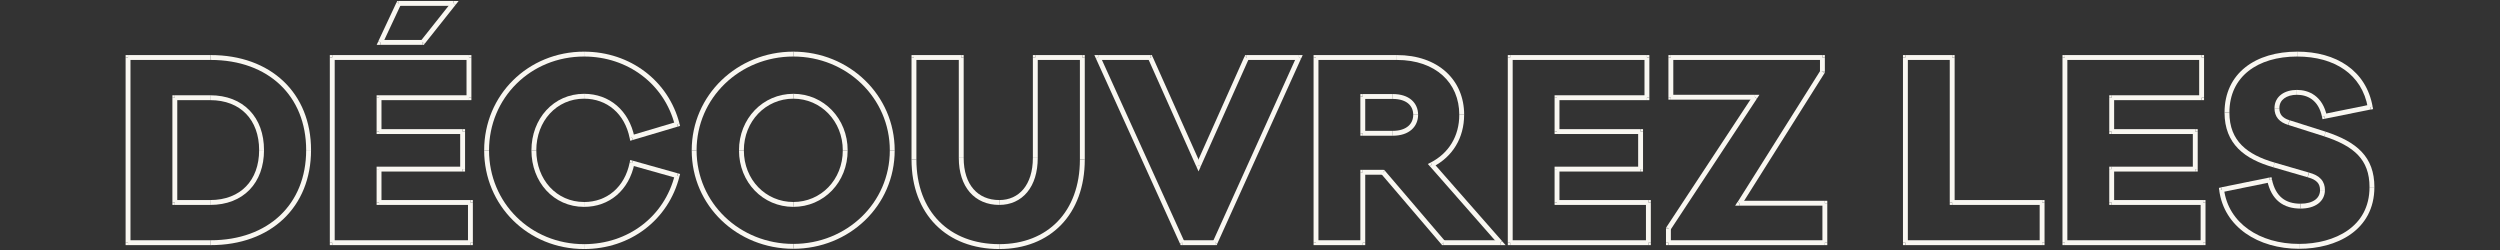 <?xml version="1.0" encoding="UTF-8"?><svg id="Calque_1" xmlns="http://www.w3.org/2000/svg" viewBox="0 0 1026 102.6"><rect x="0" y="0" width="1026" height="102.6" fill="#333333" stroke="none"/><defs><style>.cls-1{fill:#f9f7f1;}</style></defs><rect class="cls-1" x="51.55" y="22.6" width="1" height="1"/><rect class="cls-1" x="51.55" y="99.6" width="1" height="1"/><rect class="cls-1" x="70.75" y="83.1" width="1" height="1"/><rect class="cls-1" x="70.75" y="39.1" width="1" height="1"/><rect class="cls-1" x="52.55" y="22.6" width="33.9" height="2"/><path class="cls-1" d="M86.45,24.6c11.89,0,21.68,3.73,28.49,10.18,6.8,6.44,10.71,15.67,10.71,26.82h2c0-11.64-4.09-21.42-11.34-28.28-7.24-6.85-17.55-10.72-29.86-10.72v2Z"/><path class="cls-1" d="M125.65,61.6c0,11.16-3.91,20.38-10.71,26.82-6.81,6.45-16.6,10.18-28.49,10.18v2c12.31,0,22.62-3.87,29.86-10.72,7.25-6.86,11.34-16.63,11.34-28.28h-2Z"/><rect class="cls-1" x="52.55" y="98.6" width="33.9" height="2"/><rect class="cls-1" x="51.55" y="23.6" width="2" height="76"/><rect class="cls-1" x="71.75" y="82.1" width="14.5" height="2"/><path class="cls-1" d="M86.25,84.1c6.78,0,12.33-2.23,16.18-6.22,3.85-3.98,5.92-9.63,5.92-16.28h-2c0,6.24-1.93,11.35-5.36,14.89-3.42,3.54-8.42,5.61-14.74,5.61v2Z"/><path class="cls-1" d="M108.35,61.6c0-6.66-2.07-12.3-5.92-16.28-3.86-3.99-9.41-6.22-16.18-6.22v2c6.32,0,11.32,2.07,14.74,5.61,3.42,3.54,5.36,8.65,5.36,14.89h2Z"/><rect class="cls-1" x="71.75" y="39.1" width="14.5" height="2"/><rect class="cls-1" x="70.75" y="40.1" width="2" height="43"/><polygon class="cls-1" points="173.46 17.4 173.46 18.4 173.94 18.4 174.25 18.02 173.46 17.4"/><polygon class="cls-1" points="156.16 17.4 155.26 16.98 154.59 18.4 156.16 18.4 156.16 17.4"/><polygon class="cls-1" points="163.66 1.4 163.66 .4 163.03 .4 162.76 .98 163.66 1.4"/><polygon class="cls-1" points="186.16 1.4 186.95 2.02 188.23 .4 186.16 .4 186.16 1.4"/><rect class="cls-1" x="193.06" y="82.1" width="1" height="1"/><rect class="cls-1" x="193.06" y="99.6" width="1" height="1"/><rect class="cls-1" x="135.36" y="99.6" width="1" height="1"/><rect class="cls-1" x="135.36" y="22.6" width="1" height="1"/><rect class="cls-1" x="192.46" y="22.6" width="1" height="1"/><rect class="cls-1" x="192.46" y="40.1" width="1" height="1"/><rect class="cls-1" x="154.56" y="39.1" width="1" height="1"/><rect class="cls-1" x="154.56" y="54" width="1" height="1"/><rect class="cls-1" x="189.86" y="53" width="1" height="1"/><rect class="cls-1" x="189.86" y="69.4" width="1" height="1"/><rect class="cls-1" x="154.56" y="68.4" width="1" height="1"/><rect class="cls-1" x="154.56" y="83.1" width="1" height="1"/><rect class="cls-1" x="156.16" y="16.4" width="17.3" height="2"/><rect class="cls-1" x="151.08" y="8.4" width="17.67" height="2" transform="translate(83.53 150.2) rotate(-64.89)"/><rect class="cls-1" x="163.66" y=".4" width="22.5" height="2"/><rect class="cls-1" x="169.6" y="8.4" width="20.43" height="2" transform="translate(60.66 144.39) rotate(-51.56)"/><rect class="cls-1" x="192.06" y="83.1" width="2" height="16.5"/><rect class="cls-1" x="136.36" y="98.6" width="56.7" height="2"/><rect class="cls-1" x="135.36" y="23.6" width="2" height="76"/><rect class="cls-1" x="136.36" y="22.6" width="56.1" height="2"/><rect class="cls-1" x="191.46" y="23.6" width="2" height="16.5"/><rect class="cls-1" x="155.56" y="39.1" width="36.9" height="2"/><rect class="cls-1" x="154.56" y="40.1" width="2" height="13.9"/><rect class="cls-1" x="155.56" y="53" width="34.3" height="2"/><rect class="cls-1" x="188.86" y="54" width="2" height="15.4"/><rect class="cls-1" x="155.56" y="68.4" width="34.3" height="2"/><rect class="cls-1" x="154.56" y="69.4" width="2" height="13.7"/><rect class="cls-1" x="155.56" y="82.1" width="37.5" height="2"/><polygon class="cls-1" points="259.4 66.9 259.67 65.94 258.63 65.65 258.42 66.7 259.4 66.9"/><polygon class="cls-1" points="277.9 72.1 278.87 72.34 279.11 71.4 278.17 71.14 277.9 72.1"/><polygon class="cls-1" points="277.9 51 278.19 51.96 279.11 51.68 278.87 50.75 277.9 51"/><polygon class="cls-1" points="259.4 56.5 258.42 56.7 258.64 57.77 259.69 57.46 259.4 56.5"/><path class="cls-1" d="M239.7,84.9c10.41,0,18.49-6.87,20.68-17.8l-1.96-.39c-2.01,10.07-9.33,16.2-18.72,16.2v2Z"/><rect class="cls-1" x="267.65" y="59.89" width="2" height="19.22" transform="translate(129.05 309.32) rotate(-74.3)"/><path class="cls-1" d="M276.93,71.86c-4.28,17.04-19.17,28.34-37.23,28.34v2c18.94,0,34.65-11.89,39.17-29.86l-1.94-.49Z"/><path class="cls-1" d="M239.7,100.2c-21.96,0-39-16.96-39-38.5h-2c0,22.66,17.96,40.5,41,40.5v-2Z"/><path class="cls-1" d="M200.7,61.7c0-21.54,17.04-38.5,39-38.5v-2c-23.04,0-41,17.84-41,40.5h2Z"/><path class="cls-1" d="M239.7,23.2c18.06,0,32.95,11.41,37.23,28.05l1.94-.5c-4.52-17.56-20.23-29.55-39.17-29.55v2Z"/><rect class="cls-1" x="259" y="52.75" width="19.3" height="2" transform="translate(-4.18 78.79) rotate(-16.56)"/><path class="cls-1" d="M260.38,56.3c-2.19-10.93-10.27-17.8-20.68-17.8v2c9.38,0,16.71,6.13,18.72,16.2l1.96-.39Z"/><path class="cls-1" d="M239.7,38.5c-12.53,0-21.6,10.23-21.6,23.2h2c0-12.03,8.33-21.2,19.6-21.2v-2Z"/><path class="cls-1" d="M218.1,61.7c0,12.97,9.07,23.2,21.6,23.2v-2c-11.27,0-19.6-9.17-19.6-21.2h-2Z"/><path class="cls-1" d="M325.58,23.2c21.88,0,39.6,16.98,39.6,38.5h2c0-22.68-18.68-40.5-41.6-40.5v2Z"/><path class="cls-1" d="M365.18,61.7c0,21.61-17.72,38.4-39.6,38.4v2c22.92,0,41.6-17.61,41.6-40.4h-2Z"/><path class="cls-1" d="M325.58,100.1c-21.98,0-39.7-16.79-39.7-38.4h-2c0,22.79,18.69,40.4,41.7,40.4v-2Z"/><path class="cls-1" d="M285.88,61.7c0-21.52,17.72-38.5,39.7-38.5v-2c-23.02,0-41.7,17.82-41.7,40.5h2Z"/><path class="cls-1" d="M325.58,84.9c12.49,0,22.3-10.08,22.3-23.2h-2c0,12.08-8.99,21.2-20.3,21.2v2Z"/><path class="cls-1" d="M347.88,61.7c0-13.02-9.81-23.2-22.3-23.2v2c11.31,0,20.3,9.22,20.3,21.2h2Z"/><path class="cls-1" d="M325.58,38.5c-12.49,0-22.3,10.18-22.3,23.2h2c0-11.98,8.99-21.2,20.3-21.2v-2Z"/><path class="cls-1" d="M303.28,61.7c0,13.12,9.82,23.2,22.3,23.2v-2c-11.31,0-20.3-9.12-20.3-21.2h-2Z"/><rect class="cls-1" x="444.19" y="22.6" width="1" height="1"/><rect class="cls-1" x="374.09" y="22.6" width="1" height="1"/><rect class="cls-1" x="394.49" y="22.6" width="1" height="1"/><rect class="cls-1" x="423.89" y="22.6" width="1" height="1"/><rect class="cls-1" x="443.19" y="23.6" width="2" height="41.9"/><path class="cls-1" d="M443.19,65.5c0,10.74-3.36,19.4-9.12,25.37-5.76,5.97-14.01,9.33-23.98,9.33v2c10.43,0,19.23-3.53,25.42-9.94,6.19-6.41,9.68-15.6,9.68-26.76h-2Z"/><path class="cls-1" d="M410.09,100.2c-10.28,0-18.76-3.37-24.66-9.34-5.91-5.97-9.34-14.63-9.34-25.36h-2c0,11.17,3.57,20.36,9.91,26.77,6.34,6.41,15.36,9.93,26.09,9.93v-2Z"/><rect class="cls-1" x="374.09" y="23.6" width="2" height="41.9"/><rect class="cls-1" x="375.09" y="22.6" width="19.4" height="2"/><rect class="cls-1" x="393.49" y="23.6" width="2" height="41.2"/><path class="cls-1" d="M393.49,64.8c0,5.92,1.6,10.75,4.52,14.12,2.94,3.38,7.12,5.18,12.08,5.18v-2c-4.44,0-8.06-1.6-10.57-4.49-2.53-2.91-4.03-7.23-4.03-12.81h-2Z"/><path class="cls-1" d="M410.09,84.1c4.68,0,8.67-1.82,11.47-5.2,2.79-3.36,4.33-8.19,4.33-14.1h-2c0,5.58-1.46,9.91-3.87,12.82-2.4,2.89-5.81,4.48-9.93,4.48v2Z"/><rect class="cls-1" x="423.89" y="23.6" width="2" height="41.2"/><rect class="cls-1" x="424.89" y="22.6" width="19.3" height="2"/><polygon class="cls-1" points="533.08 23.6 534 24.01 534.63 22.6 533.08 22.6 533.08 23.6"/><polygon class="cls-1" points="498.68 99.6 498.68 100.6 499.33 100.6 499.6 100.01 498.68 99.6"/><polygon class="cls-1" points="485.18 99.6 484.27 100.01 484.54 100.6 485.18 100.6 485.18 99.6"/><polygon class="cls-1" points="450.68 23.6 450.68 22.6 449.13 22.6 449.77 24.01 450.68 23.6"/><polygon class="cls-1" points="472.08 23.6 473 23.19 472.73 22.6 472.08 22.6 472.08 23.6"/><polygon class="cls-1" points="491.88 67.9 490.97 68.31 491.88 70.35 492.8 68.31 491.88 67.9"/><polygon class="cls-1" points="511.68 23.6 511.68 22.6 511.04 22.6 510.77 23.19 511.68 23.6"/><rect class="cls-1" x="474.17" y="60.6" width="83.42" height="2" transform="translate(247.04 506.18) rotate(-65.65)"/><rect class="cls-1" x="485.18" y="98.6" width="13.5" height="2"/><rect class="cls-1" x="466.93" y="19.87" width="2" height="83.46" transform="translate(16.38 198.93) rotate(-24.42)"/><rect class="cls-1" x="450.68" y="22.6" width="21.4" height="2"/><rect class="cls-1" x="480.98" y="21.49" width="2" height="48.52" transform="translate(23.28 200.66) rotate(-24.08)"/><rect class="cls-1" x="477.52" y="44.75" width="48.52" height="2" transform="translate(255.26 485.19) rotate(-65.92)"/><rect class="cls-1" x="511.68" y="22.6" width="21.4" height="2"/><polygon class="cls-1" points="615.69 99.6 615.69 100.6 617.9 100.6 616.44 98.94 615.69 99.6"/><polygon class="cls-1" points="592.29 99.6 591.53 100.25 591.83 100.6 592.29 100.6 592.29 99.6"/><polygon class="cls-1" points="567.59 70.7 568.35 70.05 568.05 69.7 567.59 69.7 567.59 70.7"/><rect class="cls-1" x="558.29" y="69.7" width="1" height="1"/><rect class="cls-1" x="559.29" y="99.6" width="1" height="1"/><rect class="cls-1" x="539.09" y="99.6" width="1" height="1"/><rect class="cls-1" x="539.09" y="22.6" width="1" height="1"/><polygon class="cls-1" points="587.59 67.6 587.14 66.71 585.99 67.3 586.84 68.26 587.59 67.6"/><rect class="cls-1" x="558.29" y="54.7" width="1" height="1"/><rect class="cls-1" x="558.29" y="38.6" width="1" height="1"/><rect class="cls-1" x="592.29" y="98.6" width="23.4" height="2"/><rect class="cls-1" x="578.94" y="66.14" width="2" height="38.02" transform="translate(83.76 397.21) rotate(-40.52)"/><rect class="cls-1" x="559.29" y="69.7" width="8.3" height="2"/><rect class="cls-1" x="558.29" y="70.7" width="2" height="28.9"/><rect class="cls-1" x="540.09" y="98.6" width="19.2" height="2"/><rect class="cls-1" x="539.09" y="23.6" width="2" height="76"/><rect class="cls-1" x="540.09" y="22.6" width="33.2" height="2"/><path class="cls-1" d="M573.29,24.6c8,0,14.4,2.39,18.78,6.35,4.38,3.96,6.82,9.56,6.82,16.15h2c0-7.11-2.65-13.26-7.48-17.63-4.82-4.36-11.72-6.87-20.12-6.87v2Z"/><path class="cls-1" d="M598.89,47.1c0,8.74-4.3,15.79-11.76,19.61l.91,1.78c8.14-4.18,12.84-11.92,12.84-21.39h-2Z"/><rect class="cls-1" x="600.64" y="62.31" width="2" height="42.59" transform="translate(94.4 417.76) rotate(-41.29)"/><rect class="cls-1" x="559.29" y="53.7" width="12.3" height="2"/><path class="cls-1" d="M571.59,55.7c3.33,0,5.93-.9,7.72-2.47,1.8-1.58,2.68-3.77,2.68-6.13h-2c0,1.84-.67,3.46-2,4.62-1.34,1.17-3.43,1.98-6.4,1.98v2Z"/><path class="cls-1" d="M581.99,47.1c0-2.36-.88-4.52-2.68-6.08-1.79-1.55-4.4-2.42-7.72-2.42v2c2.98,0,5.08.78,6.41,1.93,1.32,1.14,1.99,2.73,1.99,4.57h2Z"/><rect class="cls-1" x="559.29" y="38.6" width="12.3" height="2"/><rect class="cls-1" x="558.29" y="39.6" width="2" height="15.1"/><rect class="cls-1" x="676.5" y="82.1" width="1" height="1"/><rect class="cls-1" x="676.5" y="99.6" width="1" height="1"/><rect class="cls-1" x="618.8" y="99.6" width="1" height="1"/><rect class="cls-1" x="618.8" y="22.6" width="1" height="1"/><rect class="cls-1" x="675.9" y="22.6" width="1" height="1"/><rect class="cls-1" x="675.9" y="40.1" width="1" height="1"/><rect class="cls-1" x="638" y="39.1" width="1" height="1"/><rect class="cls-1" x="638" y="54" width="1" height="1"/><rect class="cls-1" x="673.3" y="53" width="1" height="1"/><rect class="cls-1" x="673.3" y="69.4" width="1" height="1"/><rect class="cls-1" x="638" y="68.4" width="1" height="1"/><rect class="cls-1" x="638" y="83.1" width="1" height="1"/><rect class="cls-1" x="675.5" y="83.1" width="2" height="16.5"/><rect class="cls-1" x="619.8" y="98.6" width="56.7" height="2"/><rect class="cls-1" x="618.8" y="23.6" width="2" height="76"/><rect class="cls-1" x="619.8" y="22.6" width="56.1" height="2"/><rect class="cls-1" x="674.9" y="23.6" width="2" height="16.5"/><rect class="cls-1" x="639" y="39.1" width="36.9" height="2"/><rect class="cls-1" x="638" y="40.1" width="2" height="13.9"/><rect class="cls-1" x="639" y="53" width="34.3" height="2"/><rect class="cls-1" x="672.3" y="54" width="2" height="15.4"/><rect class="cls-1" x="639" y="68.4" width="34.3" height="2"/><rect class="cls-1" x="638" y="69.4" width="2" height="13.7"/><rect class="cls-1" x="639" y="82.1" width="37.5" height="2"/><rect class="cls-1" x="748.92" y="82.4" width="1" height="1"/><rect class="cls-1" x="748.92" y="99.6" width="1" height="1"/><rect class="cls-1" x="683.72" y="99.6" width="1" height="1"/><polygon class="cls-1" points="684.72 93.8 683.88 93.25 683.72 93.5 683.72 93.8 684.72 93.8"/><polygon class="cls-1" points="720.22 39.9 721.05 40.45 722.08 38.9 720.22 38.9 720.22 39.9"/><rect class="cls-1" x="684.72" y="39.9" width="1" height="1"/><rect class="cls-1" x="684.72" y="22.6" width="1" height="1"/><rect class="cls-1" x="747.92" y="22.6" width="1" height="1"/><polygon class="cls-1" points="747.92 29.4 748.77 29.93 748.92 29.69 748.92 29.4 747.92 29.4"/><polygon class="cls-1" points="713.92 83.4 713.07 82.87 712.11 84.4 713.92 84.4 713.92 83.4"/><rect class="cls-1" x="747.92" y="83.4" width="2" height="16.2"/><rect class="cls-1" x="684.72" y="98.6" width="64.2" height="2"/><rect class="cls-1" x="683.72" y="93.8" width="2" height="5.8"/><rect class="cls-1" x="670.2" y="65.85" width="64.54" height="2" transform="translate(260.25 616.74) rotate(-56.63)"/><rect class="cls-1" x="685.72" y="38.9" width="34.5" height="2"/><rect class="cls-1" x="684.72" y="23.6" width="2" height="16.3"/><rect class="cls-1" x="685.72" y="22.6" width="62.2" height="2"/><rect class="cls-1" x="746.92" y="23.6" width="2" height="5.8"/><rect class="cls-1" x="699.01" y="55.4" width="63.81" height="2" transform="translate(293.75 644.88) rotate(-57.8)"/><rect class="cls-1" x="713.92" y="82.4" width="35" height="2"/><rect class="cls-1" x="838.08" y="82.1" width="1" height="1"/><rect class="cls-1" x="838.08" y="99.6" width="1" height="1"/><rect class="cls-1" x="780.98" y="99.6" width="1" height="1"/><rect class="cls-1" x="780.98" y="22.6" width="1" height="1"/><rect class="cls-1" x="801.18" y="22.6" width="1" height="1"/><rect class="cls-1" x="800.18" y="83.1" width="1" height="1"/><rect class="cls-1" x="837.08" y="83.1" width="2" height="16.5"/><rect class="cls-1" x="781.98" y="98.6" width="56.1" height="2"/><rect class="cls-1" x="780.98" y="23.6" width="2" height="76"/><rect class="cls-1" x="781.98" y="22.6" width="19.2" height="2"/><rect class="cls-1" x="800.18" y="23.6" width="2" height="59.5"/><rect class="cls-1" x="801.18" y="82.1" width="36.9" height="2"/><rect class="cls-1" x="904.14" y="82.1" width="1" height="1"/><rect class="cls-1" x="904.14" y="99.6" width="1" height="1"/><rect class="cls-1" x="846.44" y="99.6" width="1" height="1"/><rect class="cls-1" x="846.44" y="22.6" width="1" height="1"/><rect class="cls-1" x="903.54" y="22.6" width="1" height="1"/><rect class="cls-1" x="903.54" y="40.1" width="1" height="1"/><rect class="cls-1" x="865.64" y="39.1" width="1" height="1"/><rect class="cls-1" x="865.64" y="54" width="1" height="1"/><rect class="cls-1" x="900.94" y="53" width="1" height="1"/><rect class="cls-1" x="900.94" y="69.4" width="1" height="1"/><rect class="cls-1" x="865.64" y="68.4" width="1" height="1"/><rect class="cls-1" x="865.64" y="83.1" width="1" height="1"/><rect class="cls-1" x="903.14" y="83.1" width="2" height="16.5"/><rect class="cls-1" x="847.44" y="98.6" width="56.7" height="2"/><rect class="cls-1" x="846.44" y="23.6" width="2" height="76"/><rect class="cls-1" x="847.44" y="22.6" width="56.1" height="2"/><rect class="cls-1" x="902.54" y="23.6" width="2" height="16.5"/><rect class="cls-1" x="866.64" y="39.1" width="36.9" height="2"/><rect class="cls-1" x="865.64" y="40.1" width="2" height="13.9"/><rect class="cls-1" x="866.64" y="53" width="34.3" height="2"/><rect class="cls-1" x="899.94" y="54" width="2" height="15.4"/><rect class="cls-1" x="866.64" y="68.4" width="34.3" height="2"/><rect class="cls-1" x="865.64" y="69.4" width="2" height="13.7"/><rect class="cls-1" x="866.64" y="82.1" width="37.5" height="2"/><polygon class="cls-1" points="972.75 44 972.95 44.98 973.91 44.79 973.74 43.83 972.75 44"/><rect class="cls-1" x="953.06" y="47.89" width="1" height="1" transform="translate(10.09 194.98) rotate(-11.74)"/><polygon class="cls-1" points="939.35 50.3 939.65 49.35 939.64 49.34 939.35 50.3"/><polygon class="cls-1" points="954.15 55 954.46 54.05 954.45 54.05 954.15 55"/><polygon class="cls-1" points="911.75 77.9 911.55 76.92 910.64 77.11 910.76 78.03 911.75 77.9"/><polygon class="cls-1" points="931.45 73.9 932.43 73.69 932.22 72.72 931.25 72.92 931.45 73.9"/><polygon class="cls-1" points="947.35 71.8 947.07 72.76 947.09 72.76 947.1 72.77 947.35 71.8"/><polygon class="cls-1" points="933.25 67.7 933.53 66.74 933.53 66.74 933.25 67.7"/><path class="cls-1" d="M942.75,23.2c7.75,0,14.41,1.86,19.41,5.39,4.99,3.52,8.4,8.73,9.6,15.58l1.97-.35c-1.29-7.35-4.99-13.04-10.42-16.87-5.42-3.82-12.51-5.76-20.56-5.76v2Z"/><rect class="cls-1" x="953.76" y="44.9" width="19.18" height="2" transform="translate(10 191.77) rotate(-11.43)"/><path class="cls-1" d="M954.93,47.6c-.84-4.05-2.66-6.76-4.95-8.44-2.27-1.67-4.92-2.26-7.33-2.26v2c2.09,0,4.3.51,6.15,1.87,1.84,1.35,3.42,3.59,4.17,7.23l1.96-.41Z"/><path class="cls-1" d="M942.65,36.9c-2.45,0-4.73.61-6.42,1.87-1.72,1.28-2.78,3.2-2.78,5.63h2c0-1.78.74-3.11,1.97-4.02,1.26-.94,3.08-1.48,5.23-1.48v-2Z"/><path class="cls-1" d="M933.45,44.4c0,1.69.46,3.15,1.45,4.34.98,1.17,2.4,1.98,4.16,2.52l.58-1.91c-1.53-.46-2.56-1.11-3.21-1.88-.64-.76-.98-1.75-.98-3.06h-2Z"/><rect class="cls-1" x="945.75" y="44.89" width="2" height="15.53" transform="translate(610.02 939.06) rotate(-72.38)"/><path class="cls-1" d="M953.84,55.95c6.19,2.03,10.83,4.44,13.92,7.71,3.06,3.24,4.69,7.4,4.69,13.14h2c0-6.16-1.77-10.85-5.24-14.51-3.43-3.63-8.44-6.17-14.75-8.24l-.62,1.9Z"/><path class="cls-1" d="M972.45,76.8c0,8.21-3.58,13.99-8.94,17.74-5.4,3.79-12.65,5.56-19.96,5.56v2c7.59,0,15.28-1.83,21.11-5.92,5.87-4.12,9.79-10.49,9.79-19.38h-2Z"/><path class="cls-1" d="M943.55,100.1c-16.2,0-29-8.5-30.81-22.33l-1.98.26c1.99,15.17,15.99,24.07,32.79,24.07v-2Z"/><rect class="cls-1" x="911.55" y="74.9" width="20.1" height="2" transform="translate(3.33 184.9) rotate(-11.48)"/><path class="cls-1" d="M930.47,74.11c.83,3.91,2.45,6.81,4.82,8.73,2.37,1.92,5.39,2.76,8.85,2.76v-2c-3.14,0-5.67-.76-7.6-2.32-1.93-1.56-3.36-4-4.13-7.59l-1.96.42Z"/><path class="cls-1" d="M944.15,85.6c2.94,0,5.42-.68,7.2-2,1.8-1.34,2.8-3.29,2.8-5.6h-2c0,1.68-.7,3.04-2,4-1.33.98-3.34,1.6-6,1.6v2Z"/><path class="cls-1" d="M954.15,78c0-1.69-.46-3.22-1.58-4.48-1.1-1.24-2.76-2.11-4.97-2.69l-.51,1.93c1.99.52,3.23,1.25,3.98,2.09.73.82,1.07,1.84,1.07,3.15h2Z"/><rect class="cls-1" x="939.3" y="62.41" width="2" height="14.68" transform="translate(610.78 953.18) rotate(-73.79)"/><path class="cls-1" d="M933.53,66.74c-5.67-1.63-10.31-3.87-13.53-7.12-3.18-3.22-5.05-7.51-5.05-13.42h-2c0,6.39,2.04,11.2,5.63,14.83,3.56,3.6,8.57,5.96,14.4,7.63l.55-1.92Z"/><path class="cls-1" d="M914.95,46.2c0-7.46,2.92-13.16,7.8-17.03,4.9-3.89,11.86-5.97,20-5.97v-2c-8.46,0-15.9,2.16-21.25,6.4-5.38,4.26-8.55,10.56-8.55,18.6h2Z"/></svg>